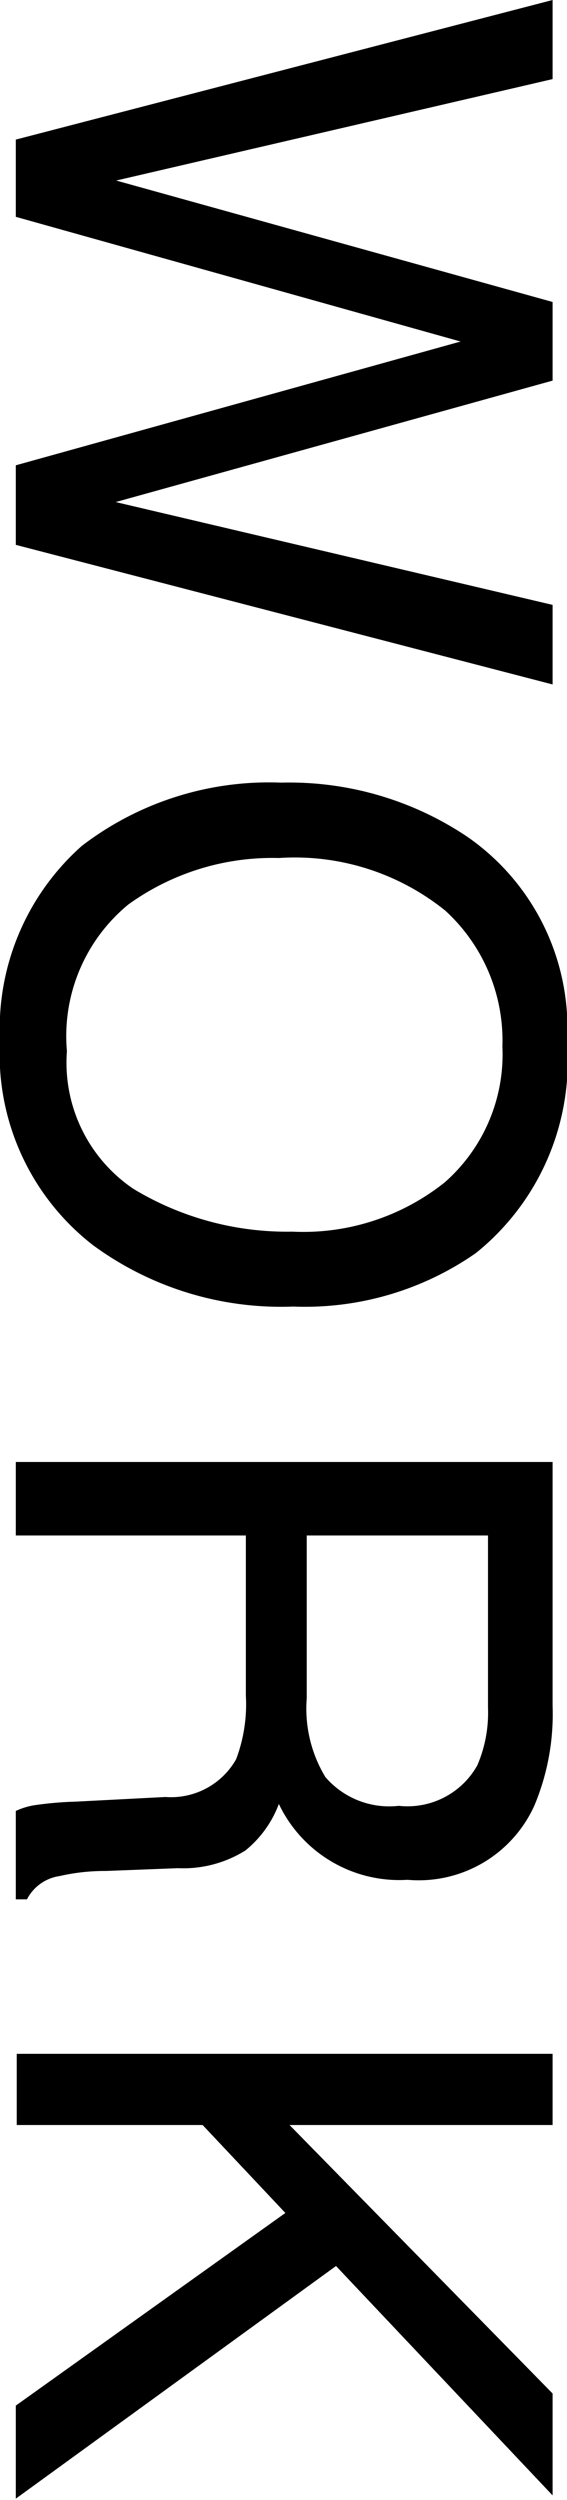 <svg xmlns="http://www.w3.org/2000/svg" viewBox="0 0 12.2 53.73"><g id="レイヤー_2" data-name="レイヤー 2"><g id="design"><path d="M11.89,1.7,2.5,3.88l9.39,2.61V8.18l-9.4,2.61L11.89,13v1.71l-11.55-3V10L9.91,7.34.34,4.66V3L11.89,0Z"/><path d="M10.24,26.93a6.43,6.43,0,0,1-3.93,1.15A6.84,6.84,0,0,1,2,26.76a5.19,5.19,0,0,1-2-4.39,5.25,5.25,0,0,1,1.76-4.19,6.62,6.62,0,0,1,4.29-1.36,6.87,6.87,0,0,1,4,1.16A5,5,0,0,1,12.2,22.4,5.29,5.29,0,0,1,10.24,26.93ZM2.87,25.55a6.39,6.39,0,0,0,3.42.92,4.88,4.88,0,0,0,3.28-1.06,3.66,3.66,0,0,0,1.24-2.92,3.78,3.78,0,0,0-1.23-2.92A5.16,5.16,0,0,0,6,18.44a5.3,5.3,0,0,0-3.24,1,3.66,3.66,0,0,0-1.32,3.15A3.27,3.27,0,0,0,2.87,25.55Z"/><path d="M11.89,31.42v5.24a5.08,5.08,0,0,1-.39,2.14,2.73,2.73,0,0,1-2.73,1.6A2.87,2.87,0,0,1,6,38.77a2.34,2.34,0,0,1-.72,1,2.52,2.52,0,0,1-1.45.38l-1.55.06a4.37,4.37,0,0,0-1,.11.94.94,0,0,0-.7.5H.34V38.92a1.55,1.55,0,0,1,.38-.12,7.43,7.43,0,0,1,.91-.08l1.93-.1a1.61,1.61,0,0,0,1.52-.81,3.34,3.34,0,0,0,.21-1.37V33H.34V31.42ZM6.6,36.5A2.84,2.84,0,0,0,7,38.19a1.81,1.81,0,0,0,1.58.62,1.72,1.72,0,0,0,1.69-.87,2.86,2.86,0,0,0,.23-1.24V33H6.6Z"/><path d="M11.89,44.14v1.53H6.23l5.66,5.77v2.19L7.23,48.7l-6.89,5v-2l5.8-4.14L4.36,45.67h-4V44.14Z"/></g></g></svg>